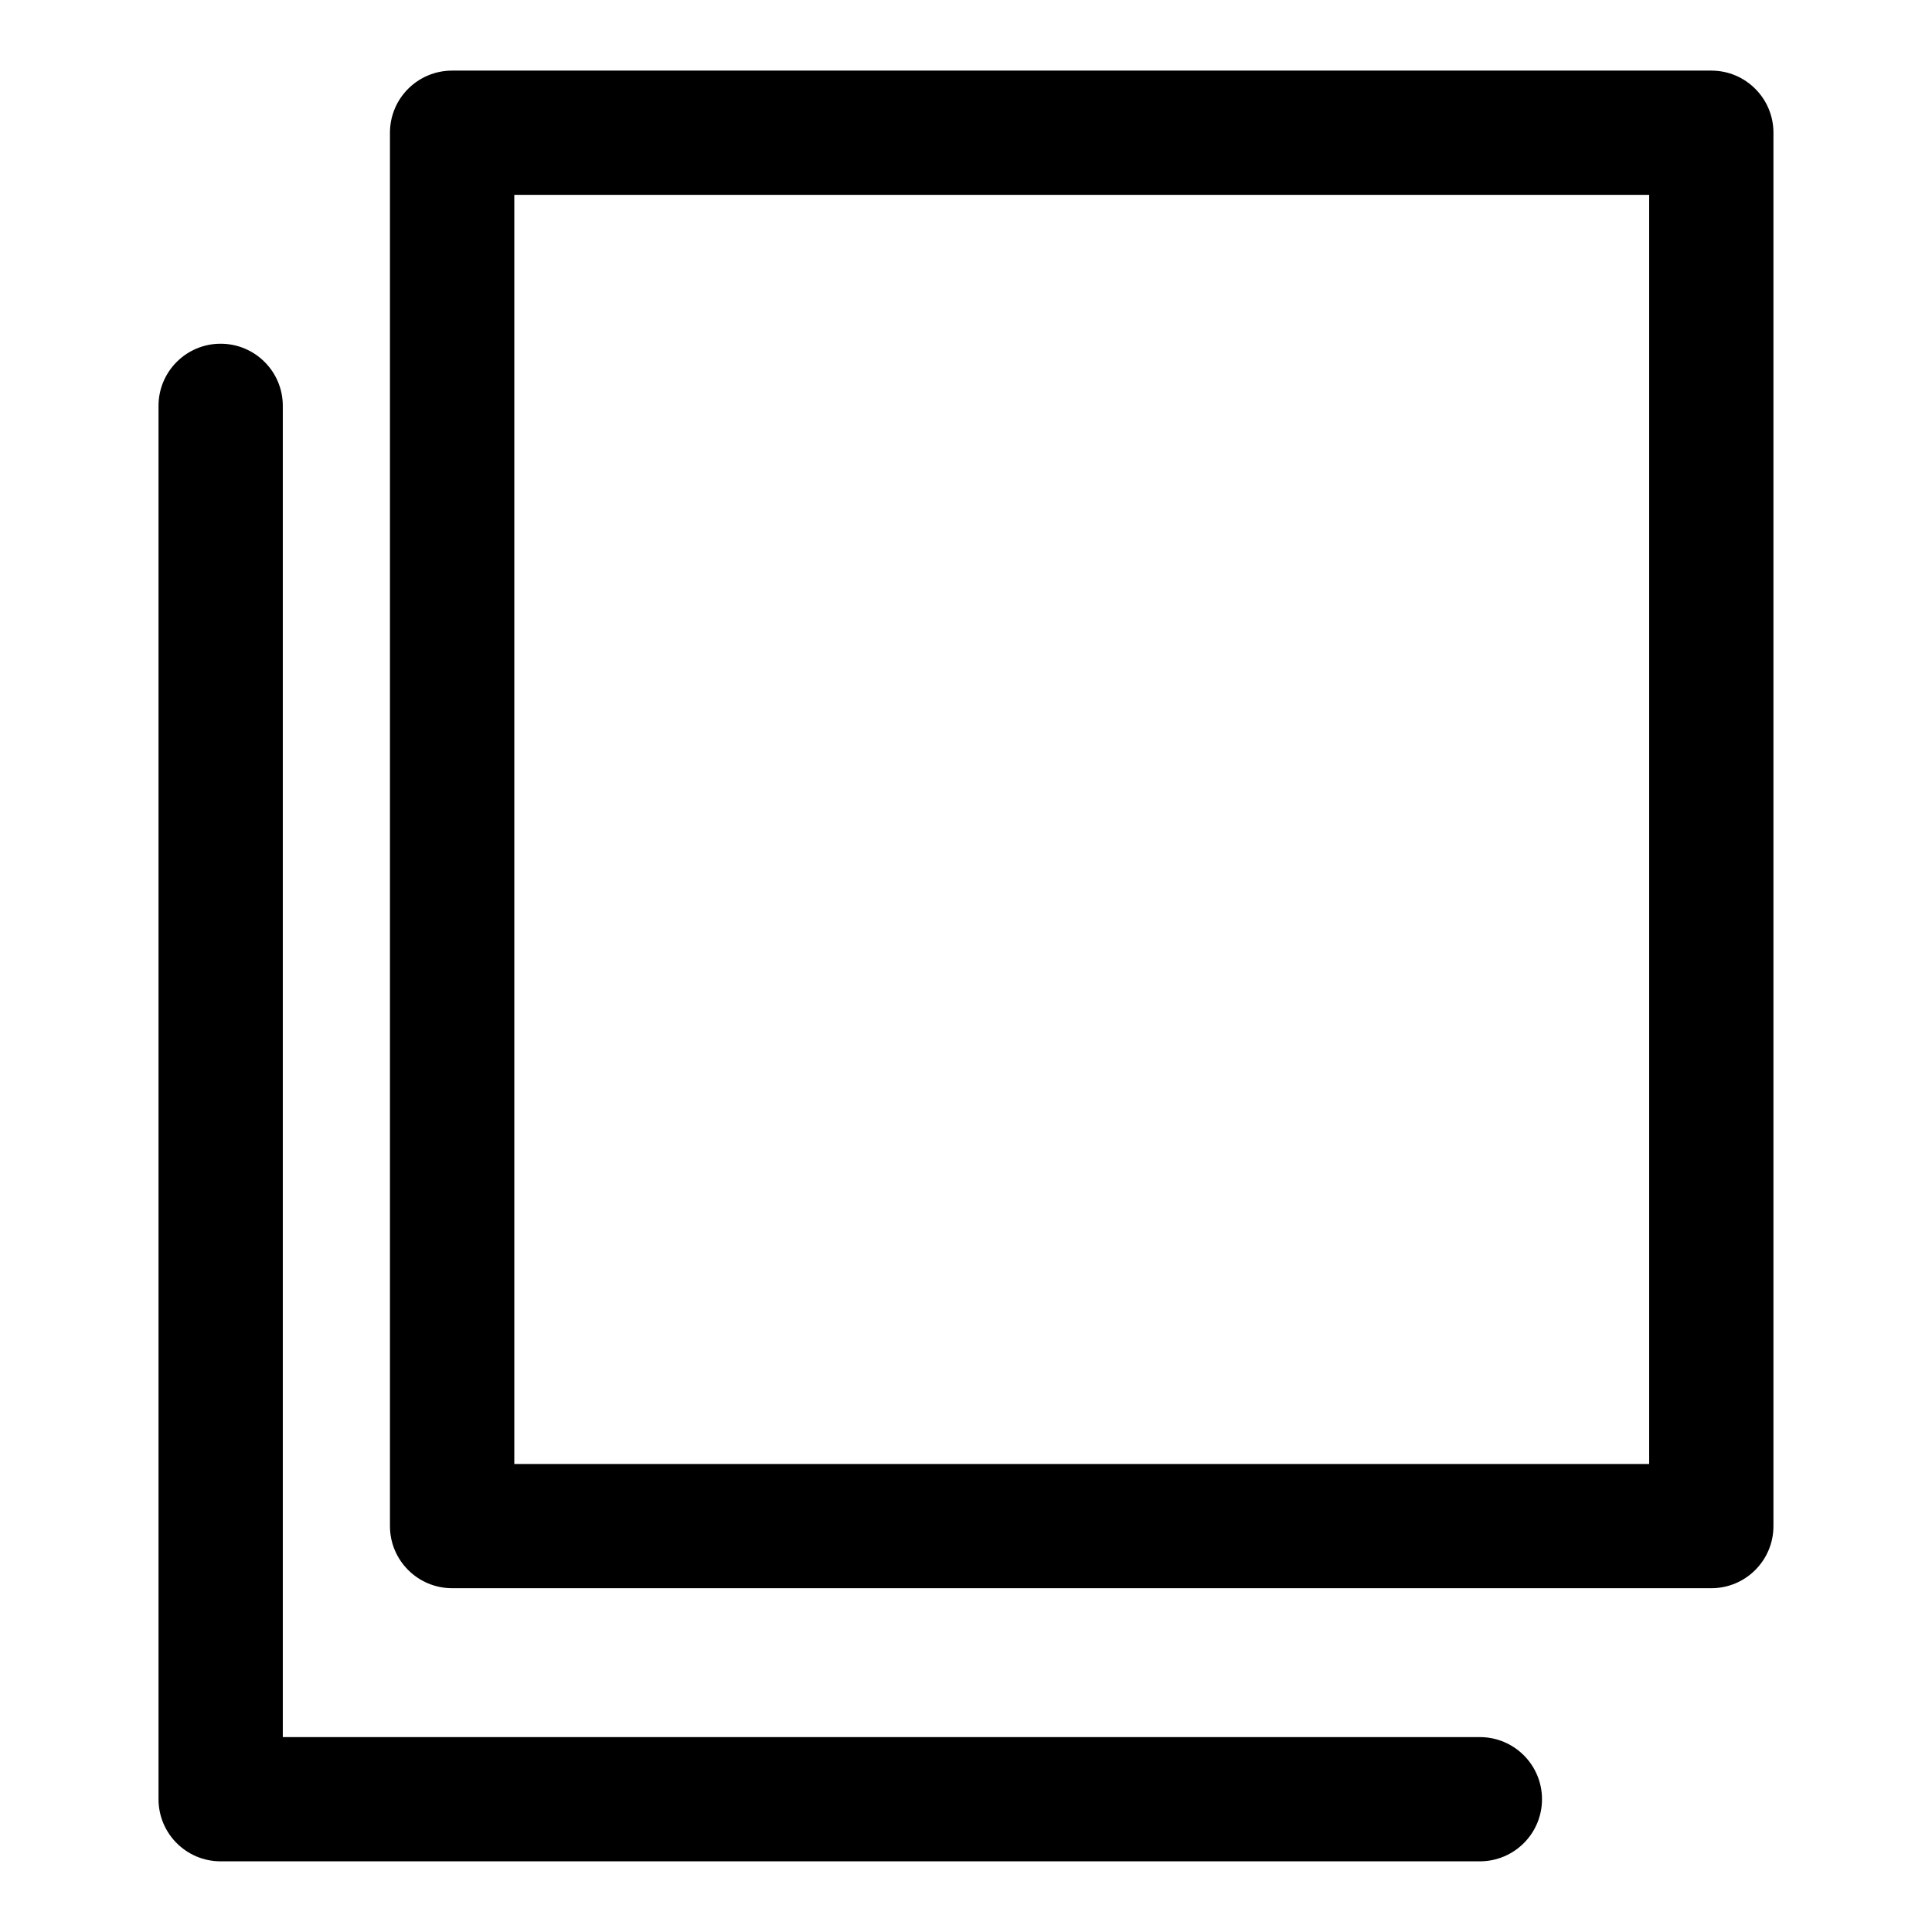 <?xml version="1.0" encoding="UTF-8"?>
<!-- Uploaded to: SVG Repo, www.svgrepo.com, Generator: SVG Repo Mixer Tools -->
<svg fill="#000000" width="800px" height="800px" version="1.1" viewBox="144 144 512 512" xmlns="http://www.w3.org/2000/svg">
 <path d="m263.82 162.71h333.7c9.098 0 16.461 7.375 16.461 16.461v369.26c0 9.098-7.375 16.461-16.461 16.461h-333.7c-9.098 0-16.477-7.375-16.477-16.461v-369.26c0-9.098 7.375-16.461 16.477-16.461zm272.35 441.64c9.098 0 16.477 7.359 16.477 16.461 0 9.098-7.375 16.461-16.477 16.461h-333.7c-9.098 0-16.461-7.375-16.461-16.461v-369.26c0-9.098 7.375-16.461 16.461-16.461 9.098 0 16.477 7.375 16.477 16.461v352.8h317.22zm44.875-408.72h-300.75v336.34h300.75z"/>
</svg>